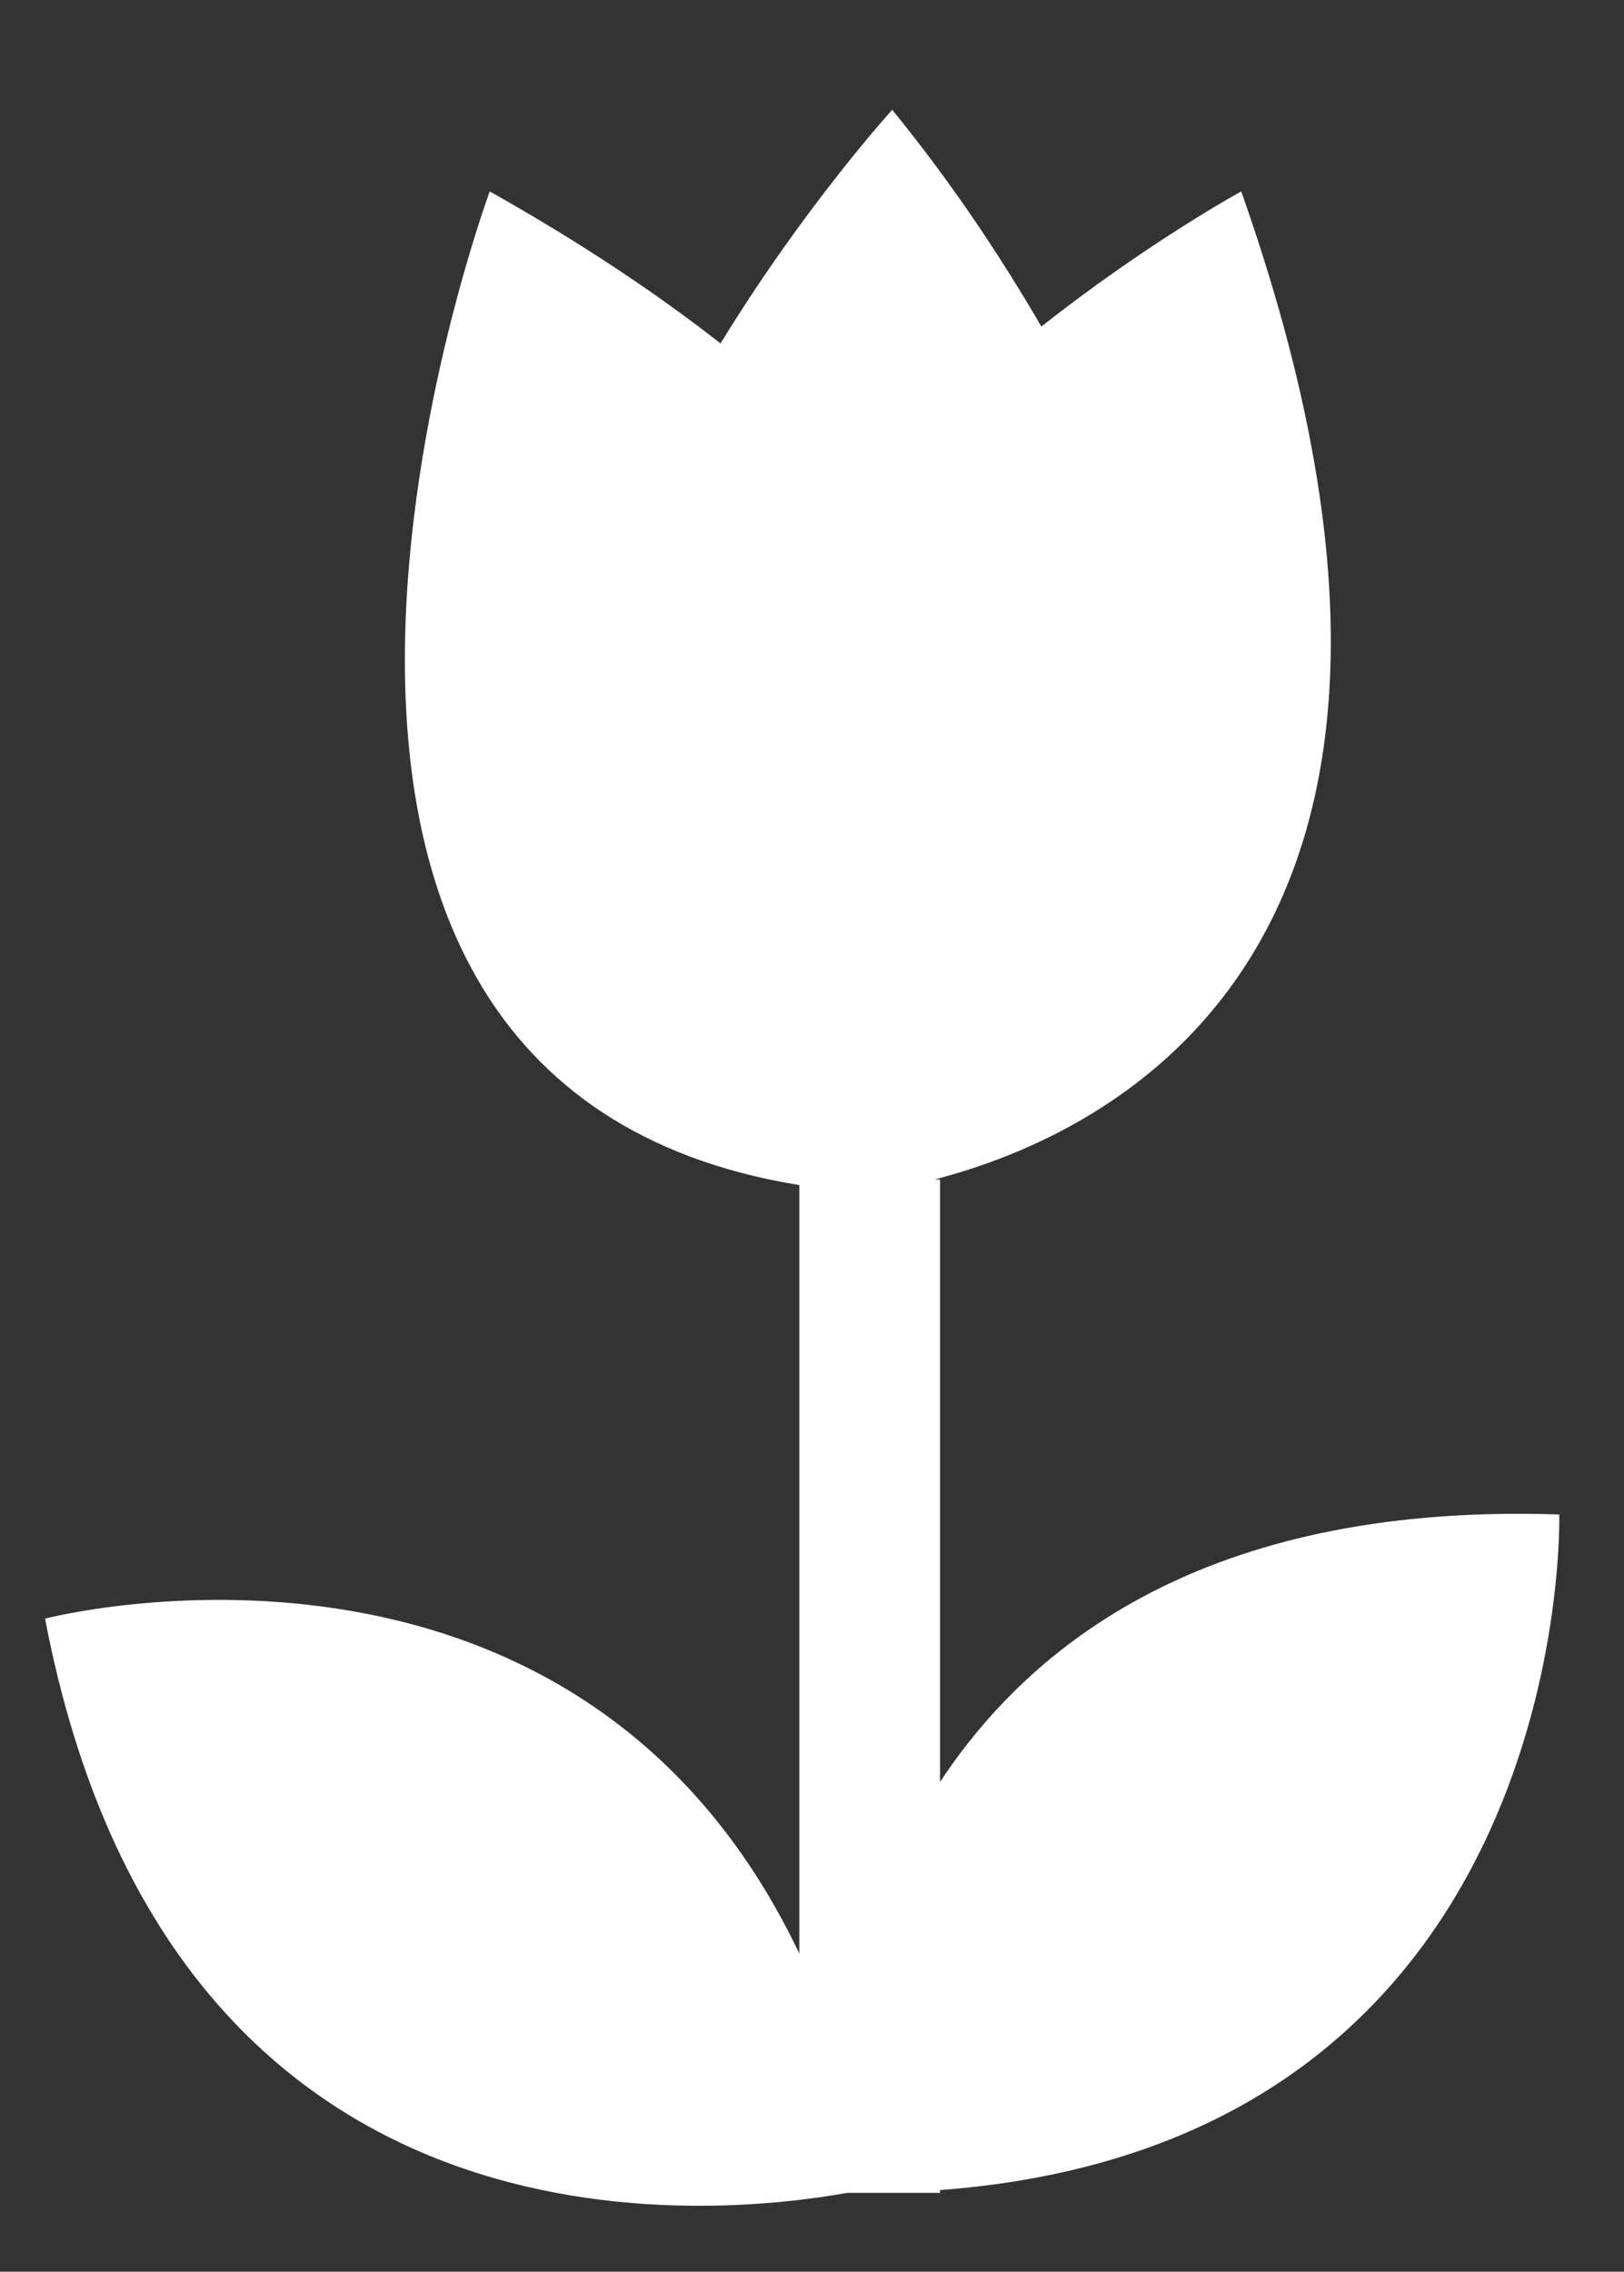 <?xml version="1.0" encoding="utf-8"?>
<!-- Generator: Adobe Illustrator 19.2.1, SVG Export Plug-In . SVG Version: 6.00 Build 0)  -->
<svg version="1.1" id="Calque_1" xmlns="http://www.w3.org/2000/svg" xmlns:xlink="http://www.w3.org/1999/xlink" x="0px" y="0px"
	 viewBox="0 0 57.7 80.7" style="enable-background:new 0 0 57.7 80.7;" xml:space="preserve">
<rect x="0" y="0" width="57.7" height="80.7" fill="#333333" stroke="none"/>
<style type="text/css">
	.st0{fill:#FFFFFF;}
</style>
<path class="st0" d="M55.4,53.8c-12-0.4-18.5,4.2-22,9.5V41.9h-0.2c6.2-1.6,20.4-8.2,10.9-35.1c0,0-3.3,1.8-7.1,4.8
	c-1.4-2.4-3.1-5-5.3-7.7c0,0-3.1,3.4-6.1,8.3c-2.3-1.8-5-3.6-8.2-5.4c0,0-11.7,31.6,11,35.3v27.3c-8-16.8-26.8-11.9-26.8-11.9
	c4.5,23.5,24,21.2,28.5,20.4h3.3v-0.1C56,76.1,55.4,53.8,55.4,53.8z"/>
</svg>
